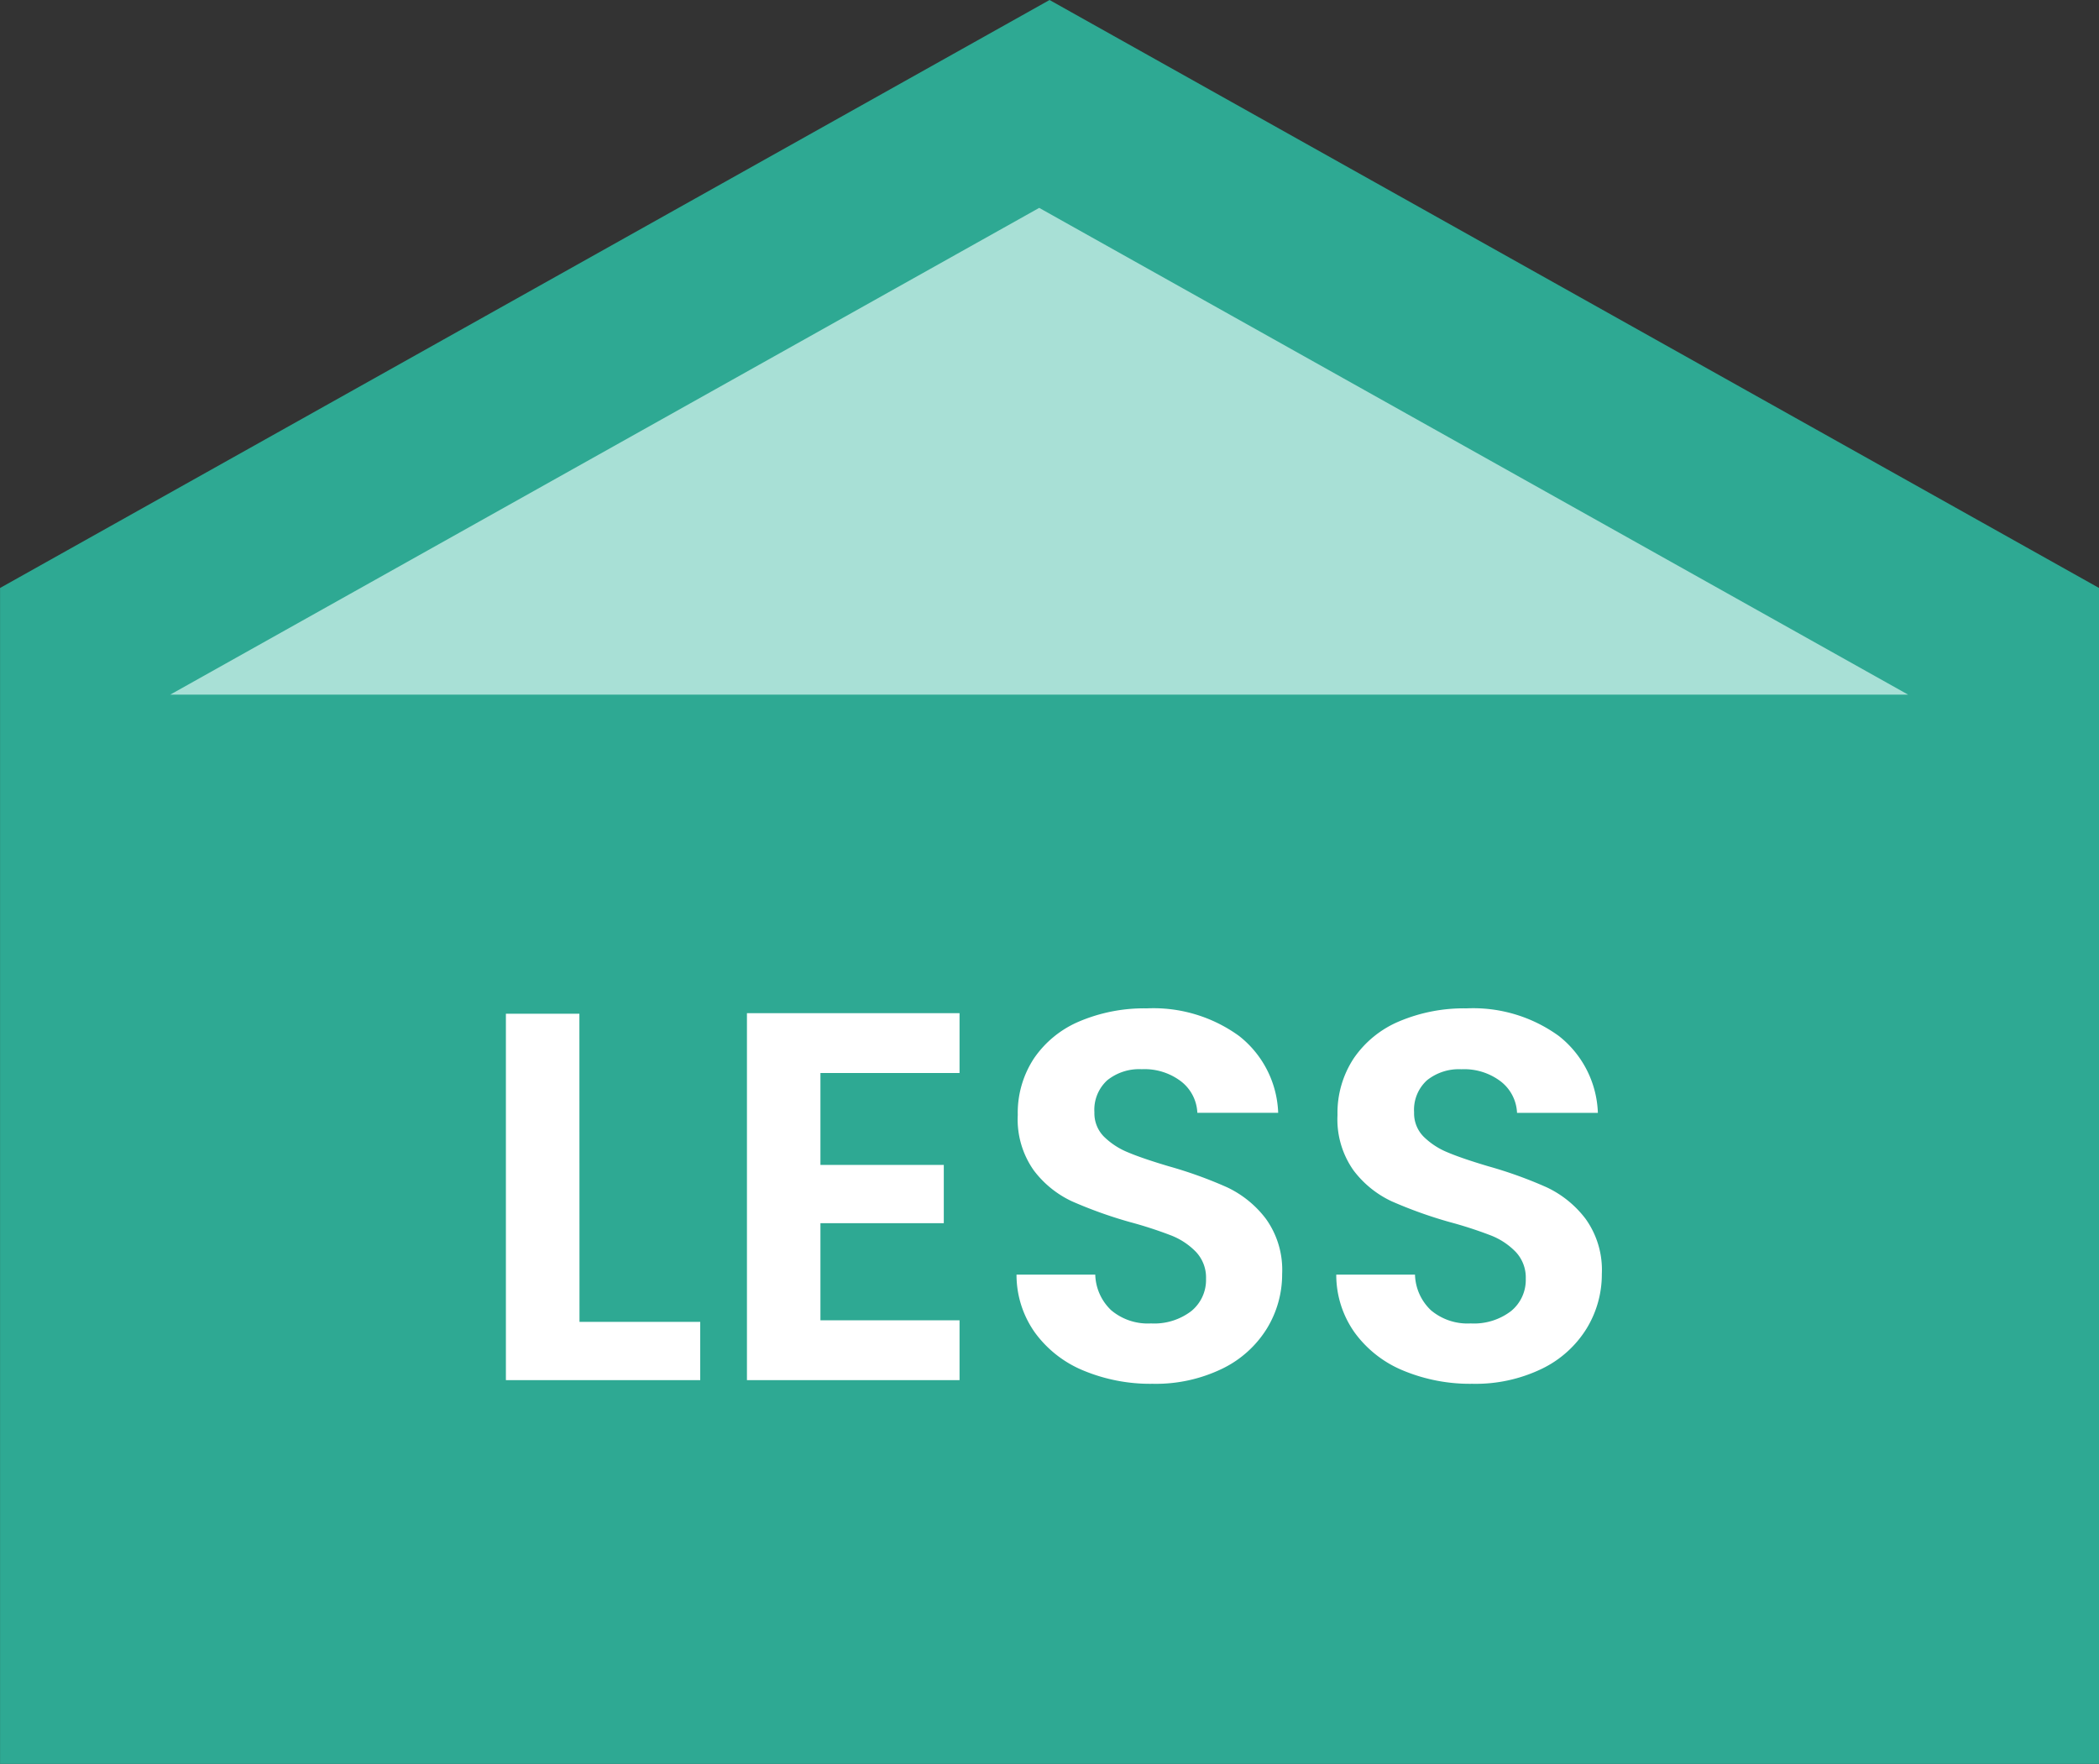 <svg xmlns="http://www.w3.org/2000/svg" width="43.984" height="36.962" viewBox="0 0 43.984 36.962"><rect x="0" y="0" width="43.984" height="36.962" fill="#333333" stroke="none"/><g transform="translate(-1238.136 -979.431)"><path d="M9959-1762.679v24.641h43.984v-24.641L9980.992-1775Z" transform="translate(-8720.863 2754.431)" fill="#2ea993"/><path d="M12.142,10.779h2.53V12H10.6V4.322h1.54Zm5.049-5.214V7.49h2.585V8.711H17.191v2.035h2.915V12H15.651V4.311h4.455V5.565Zm6.963,6.512a3.647,3.647,0,0,1-1.446-.275,2.375,2.375,0,0,1-1.018-.792A2.085,2.085,0,0,1,21.3,9.789h1.65a1.067,1.067,0,0,0,.335.748,1.189,1.189,0,0,0,.831.275,1.278,1.278,0,0,0,.847-.259.841.841,0,0,0,.308-.677.782.782,0,0,0-.209-.561,1.464,1.464,0,0,0-.523-.347,8.647,8.647,0,0,0-.863-.28,9.248,9.248,0,0,1-1.215-.435,2.129,2.129,0,0,1-.8-.649,1.85,1.85,0,0,1-.335-1.16,2.075,2.075,0,0,1,.341-1.188,2.169,2.169,0,0,1,.957-.776,3.482,3.482,0,0,1,1.408-.27,3.055,3.055,0,0,1,1.931.578,2.141,2.141,0,0,1,.82,1.611H25.089a.88.88,0,0,0-.336-.655,1.264,1.264,0,0,0-.83-.259,1.069,1.069,0,0,0-.721.231.835.835,0,0,0-.27.671.694.694,0,0,0,.2.511,1.552,1.552,0,0,0,.506.33q.3.127.852.291a8.956,8.956,0,0,1,1.221.44,2.193,2.193,0,0,1,.814.66,1.833,1.833,0,0,1,.341,1.155,2.173,2.173,0,0,1-.319,1.144,2.252,2.252,0,0,1-.935.842A3.189,3.189,0,0,1,24.154,12.077Zm6.7,0a3.647,3.647,0,0,1-1.446-.275,2.375,2.375,0,0,1-1.018-.792A2.085,2.085,0,0,1,28,9.789h1.65a1.067,1.067,0,0,0,.335.748,1.189,1.189,0,0,0,.831.275,1.278,1.278,0,0,0,.847-.259.841.841,0,0,0,.308-.677.782.782,0,0,0-.209-.561,1.464,1.464,0,0,0-.523-.347,8.647,8.647,0,0,0-.863-.28,9.248,9.248,0,0,1-1.215-.435,2.129,2.129,0,0,1-.8-.649,1.85,1.85,0,0,1-.335-1.16,2.075,2.075,0,0,1,.341-1.188,2.169,2.169,0,0,1,.957-.776,3.482,3.482,0,0,1,1.408-.27,3.055,3.055,0,0,1,1.931.578A2.141,2.141,0,0,1,33.482,6.4H31.788a.88.88,0,0,0-.336-.655,1.264,1.264,0,0,0-.83-.259,1.069,1.069,0,0,0-.721.231.835.835,0,0,0-.27.671.694.694,0,0,0,.2.511,1.552,1.552,0,0,0,.506.33q.3.127.852.291a8.956,8.956,0,0,1,1.221.44,2.193,2.193,0,0,1,.814.66,1.833,1.833,0,0,1,.341,1.155,2.173,2.173,0,0,1-.319,1.144,2.252,2.252,0,0,1-.935.842A3.189,3.189,0,0,1,30.853,12.077Z" transform="translate(1238.137 996.351)" fill="#fff"/><path d="M9959-1764.8h36.417l-18.208-10.2Z" transform="translate(-8717.297 2758.787)" fill="#a8e0d6"/></g></svg>